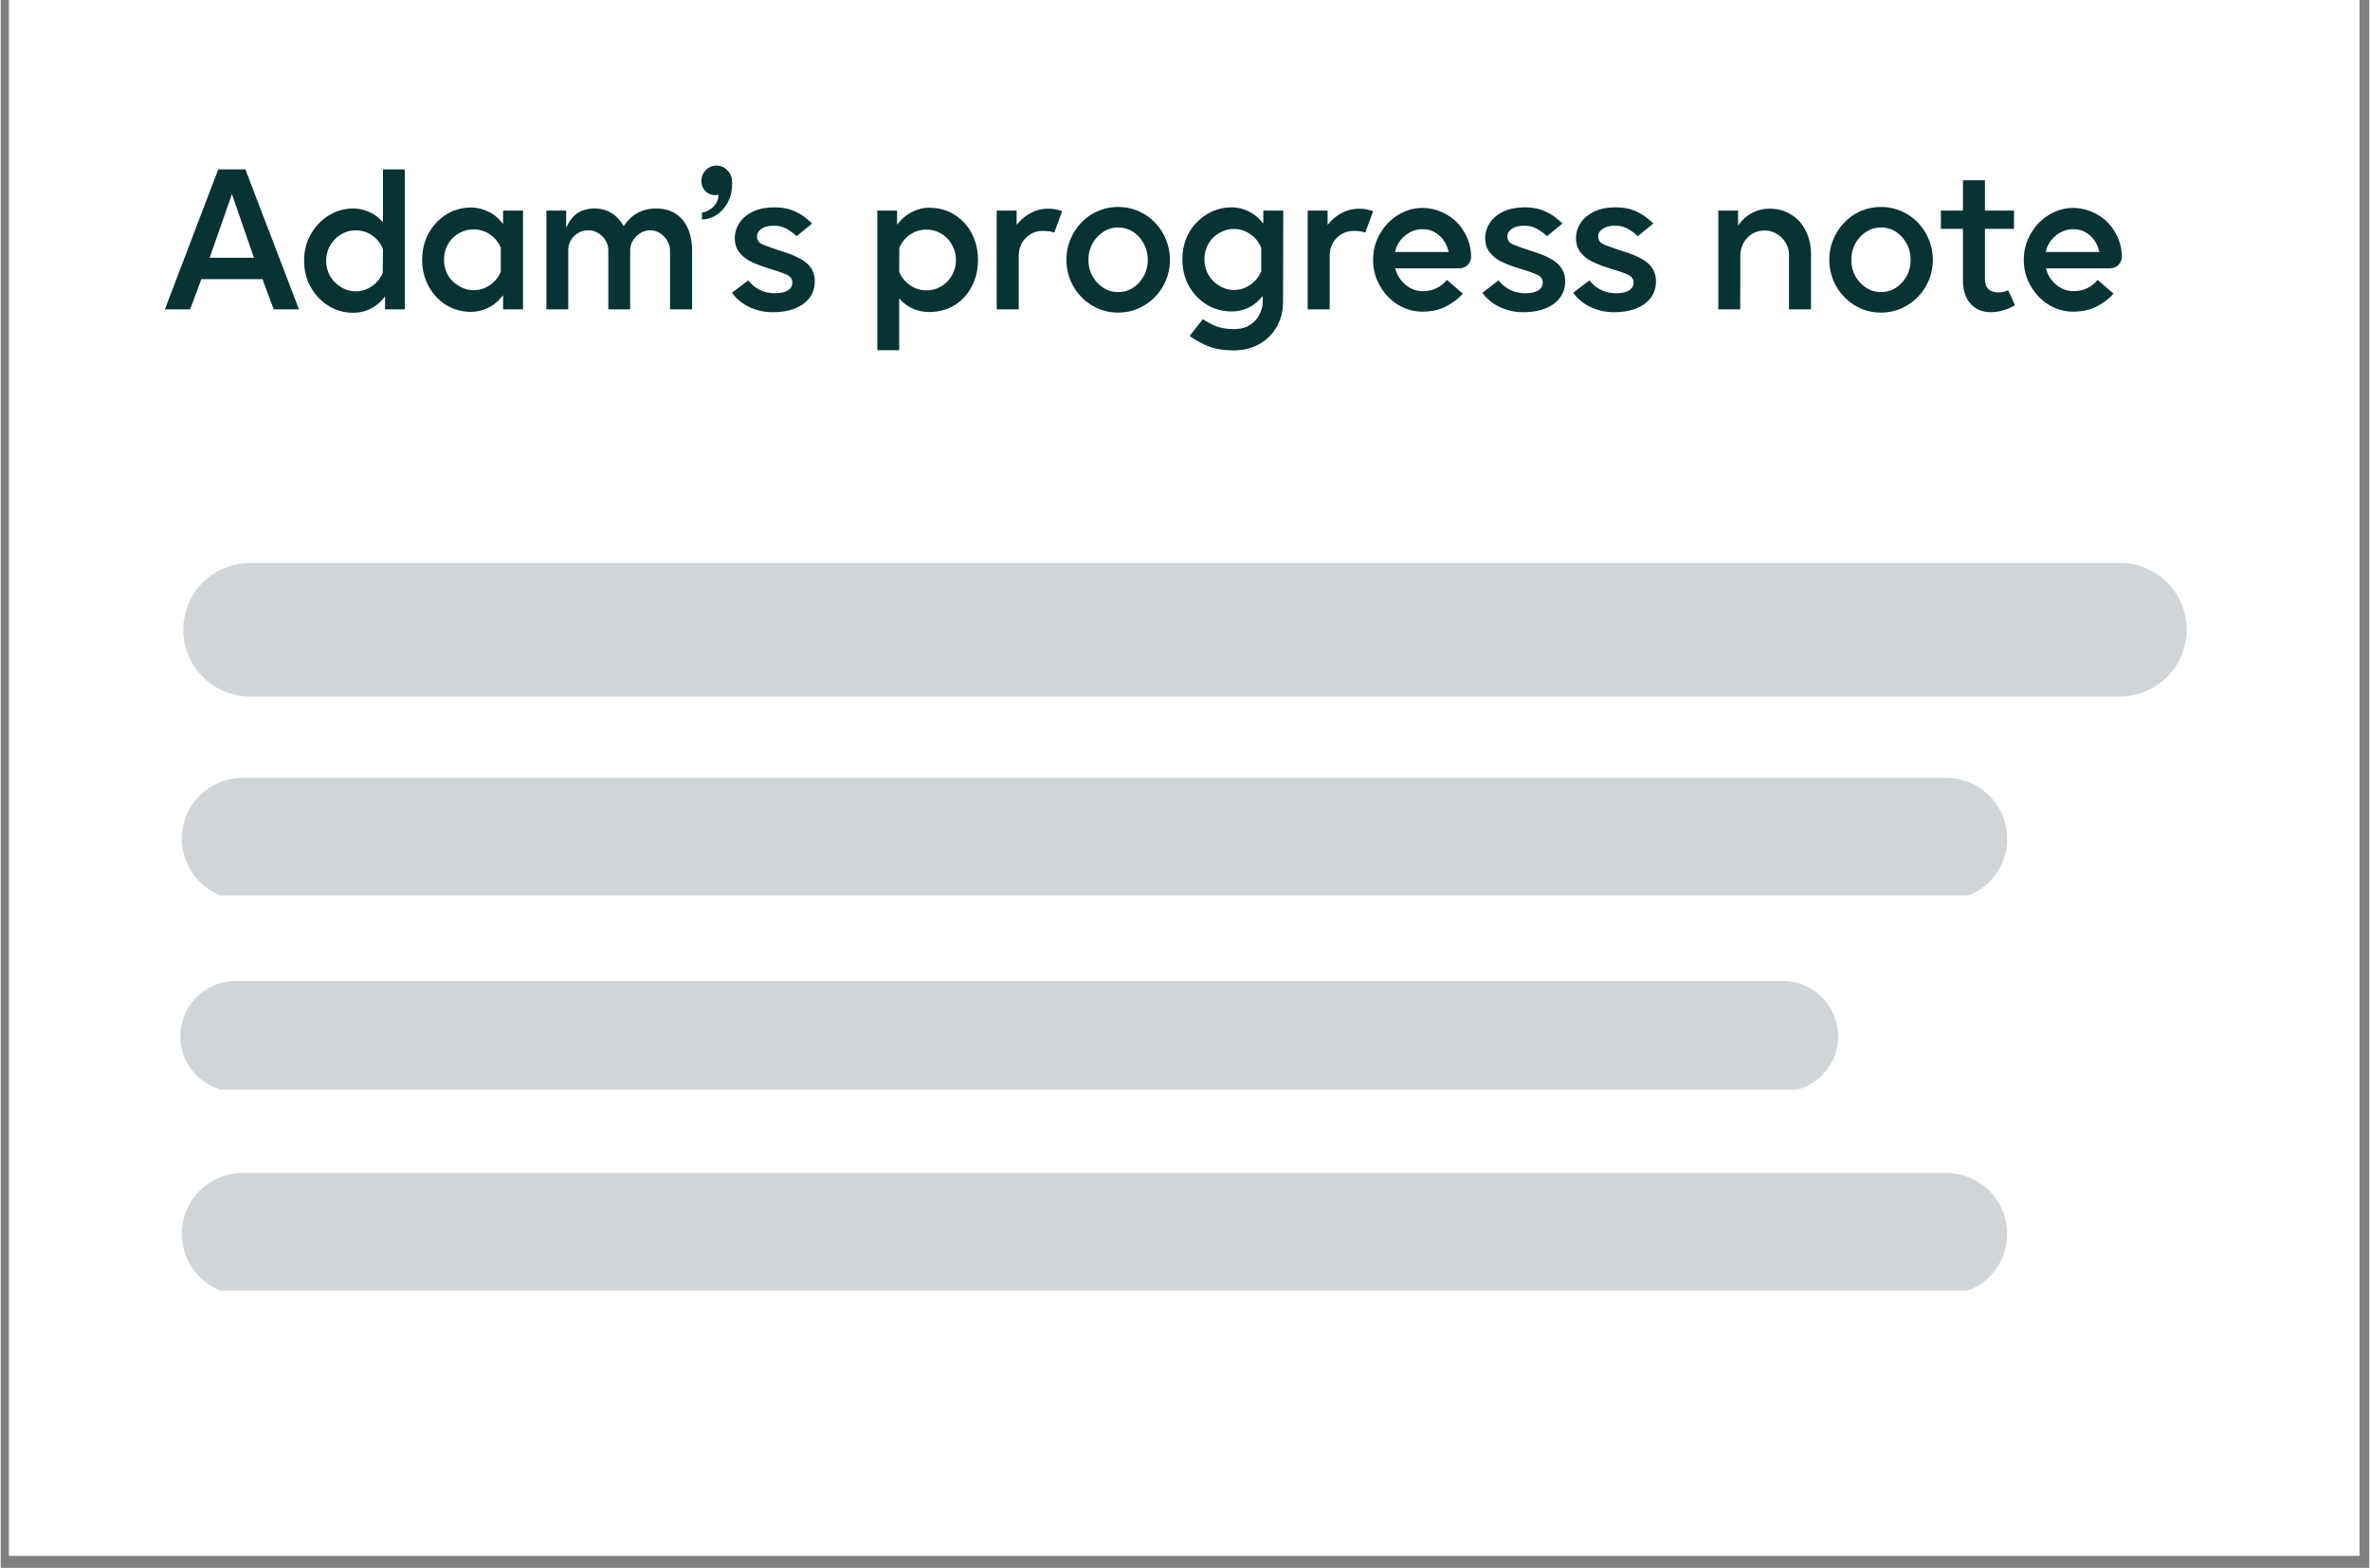<svg xmlns="http://www.w3.org/2000/svg" width="260" height="172" version="1.0" viewBox="0 0 194.88 129"><rect x="0" y="0" width="194.88" height="129" fill="#808080" stroke="none"/><defs><clipPath id="a"><path d="M.691 0h193.38v128.008H.69Zm0 0"/></clipPath><clipPath id="b"><path d="M15 46.316h165V57.48H15Zm0 0"/></clipPath><clipPath id="c"><path d="M14 64.004h152v9.676H14Zm0 0"/></clipPath><clipPath id="d"><path d="M14 80.719h138v8.93H14Zm0 0"/></clipPath><clipPath id="e"><path d="M14 96.512h152v9.675H14Zm0 0"/></clipPath></defs><g fill="#fff" clip-path="url(#a)"><path d="M.691 0h193.5v128.008H.691Zm0 0"/><path d="M.691 0h193.5v128.008H.691Zm0 0"/></g><g clip-path="url(#b)"><path fill="#d1d5d8" d="M174.36 46.316H20.515a5.496 5.496 0 0 0-5.496 5.496 5.496 5.496 0 0 0 5.496 5.493h153.843a5.496 5.496 0 0 0 5.496-5.492 5.496 5.496 0 0 0-5.496-5.497Zm0 0"/></g><path fill="#083333" d="M21.538 22.968h-5.032l-.921 2.485h-2.079l4.391-11.516h2.234l4.407 11.516H22.46Zm-2.516-7-1.828 5.235h3.64Zm14.223 9.485H31.62v-1.078l-.203.265a3.27 3.27 0 0 1-1.094.813 3.14 3.14 0 0 1-1.297.28 3.85 3.85 0 0 1-2.047-.562 4.201 4.201 0 0 1-1.468-1.546c-.368-.645-.547-1.368-.547-2.172 0-.813.18-1.535.547-2.172a4.262 4.262 0 0 1 1.468-1.547 3.794 3.794 0 0 1 2.047-.578c.406 0 .805.086 1.203.25a2.82 2.82 0 0 1 1 .656l.22.219v-4.344h1.796Zm-1.813-3.016.016-1.922-.016-.047a2.358 2.358 0 0 0-.89-1.11 2.362 2.362 0 0 0-1.328-.405c-.512 0-.977.152-1.39.453a2.44 2.44 0 0 0-.767.89 2.51 2.51 0 0 0-.28 1.157c0 .418.093.808.28 1.172.188.355.442.648.766.875.414.312.879.468 1.39.468.477 0 .923-.14 1.329-.422.406-.28.703-.648.89-1.109Zm11.542 3.016h-1.641v-1.157l-.219.25a3.214 3.214 0 0 1-2.422 1.11 3.85 3.85 0 0 1-2.047-.563 4.12 4.12 0 0 1-1.437-1.547 4.48 4.48 0 0 1-.531-2.171c0-.801.175-1.524.53-2.172a4.18 4.18 0 0 1 1.438-1.547 3.794 3.794 0 0 1 2.047-.578c.469 0 .914.101 1.344.297.426.187.785.453 1.078.796l.219.25v-1.093h1.64Zm-1.829-3.094V20.39a2.465 2.465 0 0 0-.906-1.11 2.384 2.384 0 0 0-1.344-.405c-.5 0-.96.148-1.375.437-.336.23-.593.527-.78.89-.18.368-.266.759-.266 1.173 0 .406.085.793.265 1.156.188.367.445.656.781.875a2.28 2.28 0 0 0 1.375.469 2.35 2.35 0 0 0 1.344-.407c.406-.28.707-.648.906-1.11Zm12.285-3.406c-.293 0-.563.078-.813.234a1.87 1.87 0 0 0-.61.625c-.148.25-.218.527-.218.828v4.813h-1.797v-4.844c0-.3-.078-.578-.234-.828a1.663 1.663 0 0 0-.594-.594 1.488 1.488 0 0 0-.828-.234 1.628 1.628 0 0 0-1.64 1.656v4.844h-1.797v-8.125h1.625v1.39l.218-.39c.446-.782 1.149-1.172 2.11-1.172.976 0 1.75.433 2.312 1.297l.094.156.11-.156c.624-.864 1.476-1.297 2.562-1.297.926 0 1.648.312 2.172.937.52.618.78 1.47.78 2.563v4.797H55.07V20.64c0-.3-.078-.578-.234-.828a1.752 1.752 0 0 0-.594-.625 1.464 1.464 0 0 0-.812-.234Zm5.455-5.328a1.2 1.2 0 0 1 .875.359c.25.23.383.516.407.86.062.98-.2 1.788-.782 2.421a2.37 2.37 0 0 1-1.687.797v-.578c.238-.031.457-.113.656-.25.207-.133.375-.3.5-.5.125-.207.188-.398.188-.578v-.125l-.141.015a1.085 1.085 0 0 1-.86-.265c-.261-.227-.39-.531-.39-.906 0-.344.117-.633.36-.875.25-.25.538-.375.874-.375Zm4.639 12.062a4.44 4.44 0 0 1-1.89-.406 3.801 3.801 0 0 1-1.47-1.188l1.344-1.03c.27.355.594.62.969.796.375.18.773.266 1.203.266.457 0 .812-.07 1.062-.22.258-.155.391-.374.391-.655 0-.29-.152-.504-.453-.641-.305-.145-.809-.32-1.516-.531l-.187-.063a9.205 9.205 0 0 1-1.235-.484 2.795 2.795 0 0 1-.968-.766c-.25-.312-.375-.707-.375-1.187 0-.414.117-.817.36-1.203.25-.395.616-.711 1.108-.954.489-.238 1.086-.359 1.797-.359.594 0 1.098.09 1.516.266.414.168.754.36 1.016.578.27.21.457.37.562.484l-1.281 1.047a3.572 3.572 0 0 0-.688-.531 2.04 2.04 0 0 0-1.03-.328c-.575-.032-1.009.09-1.298.36a.671.671 0 0 0-.234.53c0 .282.14.493.422.625.281.125.754.297 1.422.516l.343.11c.914.292 1.57.624 1.97 1 .394.374.593.85.593 1.421 0 .781-.313 1.403-.938 1.86-.625.457-1.465.687-2.515.687Zm12.851-.016c-.418 0-.825-.078-1.22-.234a3.227 3.227 0 0 1-1.03-.672l-.203-.219v4.266h-1.797V17.328h1.625v1.156l.218-.25a3.177 3.177 0 0 1 1.094-.828 2.972 2.972 0 0 1 1.313-.313c.789 0 1.484.188 2.078.563a3.881 3.881 0 0 1 1.422 1.515c.351.649.53 1.387.53 2.22 0 .823-.179 1.562-.53 2.218a3.829 3.829 0 0 1-1.422 1.516c-.594.363-1.29.546-2.078.546Zm-2.453-3.328.015.047c.195.461.5.824.906 1.094a2.33 2.33 0 0 0 1.329.406c.507 0 .972-.148 1.39-.453.32-.226.57-.52.75-.875.188-.363.281-.754.281-1.172 0-.406-.093-.789-.28-1.156-.18-.363-.43-.66-.75-.89a2.375 2.375 0 0 0-1.391-.454c-.493 0-.938.137-1.344.406a2.476 2.476 0 0 0-.89 1.094ZM85.759 19a1.93 1.93 0 0 0-1.406.562c-.375.375-.575.856-.594 1.438v4.453h-1.813v-8.125h1.64V18.5l.204-.235a3.608 3.608 0 0 1 1.11-.812 3.05 3.05 0 0 1 1.296-.282c.395 0 .774.07 1.14.204l-.655 1.765a1.88 1.88 0 0 0-.453-.11 4.47 4.47 0 0 0-.47-.03Zm6.176-1.97a4.19 4.19 0 0 1 3.016 1.266 4.413 4.413 0 0 1 1.25 3.079c0 .593-.11 1.156-.328 1.687a4.432 4.432 0 0 1-.922 1.39 4.43 4.43 0 0 1-1.375.938 4.13 4.13 0 0 1-1.64.328 4.11 4.11 0 0 1-1.641-.328 4.366 4.366 0 0 1-2.281-2.328 4.388 4.388 0 0 1-.329-1.687c0-.594.11-1.149.328-1.672.219-.532.524-1 .922-1.407a4.156 4.156 0 0 1 1.36-.937 4.102 4.102 0 0 1 1.64-.328Zm0 7c.457 0 .867-.116 1.235-.359.363-.238.656-.554.875-.953.218-.406.328-.851.328-1.343 0-.489-.11-.93-.328-1.329a2.655 2.655 0 0 0-.875-.968 2.217 2.217 0 0 0-1.235-.36c-.45 0-.855.121-1.219.36a2.71 2.71 0 0 0-1.219 2.297c0 .492.11.937.329 1.343.226.399.523.715.89.953.364.243.77.36 1.22.36Zm13.572.782c0 .77-.171 1.457-.515 2.063a3.686 3.686 0 0 1-1.438 1.437c-.617.344-1.312.516-2.093.516-.907 0-1.649-.133-2.22-.39a7.683 7.683 0 0 1-1.421-.798l1.094-1.39c.257.195.597.382 1.015.562.426.176.938.266 1.532.266.539 0 .984-.117 1.328-.344.351-.23.613-.523.78-.875.177-.344.267-.691.267-1.047v-.453l-.235.25a2.982 2.982 0 0 1-1.031.75 3.274 3.274 0 0 1-1.281.266c-.762 0-1.45-.188-2.063-.563a4.201 4.201 0 0 1-1.469-1.547c-.355-.644-.53-1.367-.53-2.172 0-.8.175-1.523.53-2.172a4.127 4.127 0 0 1 1.47-1.53 3.818 3.818 0 0 1 2.062-.579c.457 0 .894.102 1.312.297.414.187.774.453 1.078.797l.203.234v-1.062h1.641Zm-1.796-2.484V20.42l-.016-.046a2.358 2.358 0 0 0-.89-1.11 2.312 2.312 0 0 0-1.344-.422c-.5 0-.965.153-1.391.453a2.46 2.46 0 0 0-.766.891 2.58 2.58 0 0 0-.265 1.156c0 .418.093.809.28 1.172.188.367.442.656.767.875.414.313.875.469 1.375.469.488 0 .937-.14 1.343-.422.407-.281.707-.648.907-1.11ZM111.345 19c-.554 0-1.023.187-1.406.562-.375.375-.574.856-.594 1.438v4.453h-1.812v-8.125h1.64V18.5l.204-.235a3.608 3.608 0 0 1 1.109-.812 3.05 3.05 0 0 1 1.297-.282c.394 0 .773.07 1.14.204l-.656 1.765a1.88 1.88 0 0 0-.453-.11 4.47 4.47 0 0 0-.469-.03Zm8.9-.172c.488.71.734 1.476.734 2.297 0 .242-.09.46-.265.656-.18.199-.438.297-.782.297h-5.203l.047.14c.164.512.453.93.86 1.25.414.325.859.485 1.328.485.382 0 .707-.051.968-.157.27-.113.485-.234.641-.359a1.81 1.81 0 0 0 .313-.297l.062-.062.047-.047 1.297 1.125c-.305.367-.735.703-1.297 1.015-.563.313-1.242.47-2.031.47-.543 0-1.059-.11-1.547-.329a4.194 4.194 0 0 1-1.297-.922 4.782 4.782 0 0 1-.89-1.375 4.316 4.316 0 0 1-.313-1.64c0-.57.101-1.114.312-1.625a4.59 4.59 0 0 1 .89-1.375 4.26 4.26 0 0 1 1.298-.922 3.635 3.635 0 0 1 1.547-.344 3.94 3.94 0 0 1 1.859.469 3.71 3.71 0 0 1 1.422 1.25Zm-5.516 1.906h4.407l-.047-.172a2.73 2.73 0 0 0-.375-.797 2.179 2.179 0 0 0-.703-.64c-.282-.176-.633-.266-1.047-.266-.493 0-.946.164-1.36.484a2.404 2.404 0 0 0-.843 1.22Zm10.536 4.953a4.44 4.44 0 0 1-1.89-.406 3.801 3.801 0 0 1-1.47-1.188l1.344-1.03c.27.355.594.62.97.796.374.18.773.266 1.202.266.457 0 .813-.07 1.063-.22.258-.155.39-.374.39-.655 0-.29-.152-.504-.453-.641-.304-.145-.808-.32-1.515-.531l-.188-.063a9.205 9.205 0 0 1-1.234-.484 2.795 2.795 0 0 1-.969-.766c-.25-.312-.375-.707-.375-1.187 0-.414.117-.817.36-1.203.25-.395.617-.711 1.109-.954.488-.238 1.086-.359 1.797-.359.593 0 1.097.09 1.515.266.414.168.754.36 1.016.578.27.21.457.37.562.484l-1.28 1.047a3.572 3.572 0 0 0-.688-.531 2.04 2.04 0 0 0-1.032-.328c-.574-.032-1.007.09-1.296.36a.671.671 0 0 0-.235.53c0 .282.14.493.422.625.281.125.754.297 1.422.516l.344.11c.914.292 1.57.624 1.968 1 .395.374.594.85.594 1.421 0 .781-.312 1.403-.937 1.86-.625.457-1.465.687-2.516.687Zm7.472 0a4.44 4.44 0 0 1-1.89-.406 3.801 3.801 0 0 1-1.47-1.188l1.344-1.03c.27.355.594.62.97.796.374.18.773.266 1.202.266.457 0 .813-.07 1.063-.22.258-.155.39-.374.39-.655 0-.29-.152-.504-.453-.641-.304-.145-.808-.32-1.515-.531l-.188-.063a9.205 9.205 0 0 1-1.234-.484 2.795 2.795 0 0 1-.969-.766c-.25-.312-.375-.707-.375-1.187 0-.414.117-.817.36-1.203.25-.395.617-.711 1.109-.954.488-.238 1.086-.359 1.797-.359.593 0 1.097.09 1.515.266.414.168.754.36 1.016.578.27.21.457.37.562.484l-1.28 1.047a3.572 3.572 0 0 0-.688-.531 2.04 2.04 0 0 0-1.032-.328c-.574-.032-1.007.09-1.296.36a.671.671 0 0 0-.235.53c0 .282.14.493.422.625.281.125.754.297 1.422.516l.344.11c.914.292 1.57.624 1.968 1 .395.374.594.85.594 1.421 0 .781-.312 1.403-.937 1.86-.625.457-1.465.687-2.516.687Zm12.398-6.719c-.563 0-1.031.196-1.406.578-.375.387-.575.872-.594 1.454l-.016 4.453h-1.797v-8.125h1.625v1.218l.22-.265c.288-.352.64-.625 1.046-.813a3.054 3.054 0 0 1 1.344-.297c.656 0 1.238.165 1.75.485.52.312.922.758 1.203 1.328.289.562.437 1.215.437 1.953v4.516h-1.812v-4.47c0-.374-.094-.71-.281-1.015-.18-.3-.418-.539-.72-.718a1.869 1.869 0 0 0-1-.282Zm9.569-1.938a4.18 4.18 0 0 1 3.016 1.266 4.413 4.413 0 0 1 1.25 3.079c0 .593-.11 1.156-.329 1.687a4.432 4.432 0 0 1-.922 1.39 4.43 4.43 0 0 1-1.375.938 4.13 4.13 0 0 1-1.64.328c-.586 0-1.133-.11-1.641-.328a4.366 4.366 0 0 1-2.281-2.328 4.388 4.388 0 0 1-.328-1.687c0-.594.109-1.149.328-1.672.218-.532.523-1 .922-1.407a4.156 4.156 0 0 1 1.359-.937 4.102 4.102 0 0 1 1.64-.328Zm0 7c.457 0 .867-.116 1.234-.359.363-.238.656-.554.875-.953.219-.406.328-.851.328-1.343 0-.489-.11-.93-.328-1.329a2.655 2.655 0 0 0-.875-.968 2.217 2.217 0 0 0-1.234-.36c-.45 0-.856.121-1.22.36a2.71 2.71 0 0 0-1.219 2.297c.001.492.11.937.33 1.343.226.399.523.715.89.953.363.243.77.36 1.219.36Zm9.041 1.657c-.7 0-1.258-.234-1.672-.703-.418-.477-.625-1.117-.625-1.922v-4.234h-1.813v-1.5h1.813v-2.5h1.812v2.5h2.39v1.5h-2.39v4.125c0 .718.363 1.09 1.094 1.11.133 0 .273-.017.422-.048.144-.039.273-.086.39-.14l.563 1.234c-.281.18-.606.32-.969.422a3.83 3.83 0 0 1-1.015.156Zm10.04-6.859c.488.71.734 1.476.734 2.297 0 .242-.09.46-.265.656-.18.199-.438.297-.782.297h-5.203l.047.14c.164.512.453.93.86 1.25.414.325.859.485 1.328.485.382 0 .707-.051.968-.157.27-.113.485-.234.64-.359a1.81 1.81 0 0 0 .313-.297l.063-.062.047-.047 1.297 1.125c-.305.367-.735.703-1.297 1.015-.563.313-1.242.47-2.031.47-.543 0-1.059-.11-1.547-.329a4.194 4.194 0 0 1-1.297-.922 4.782 4.782 0 0 1-.89-1.375 4.316 4.316 0 0 1-.313-1.64c0-.57.101-1.114.312-1.625a4.59 4.59 0 0 1 .89-1.375 4.26 4.26 0 0 1 1.298-.922 3.635 3.635 0 0 1 1.547-.344 3.94 3.94 0 0 1 1.859.469 3.71 3.71 0 0 1 1.422 1.25Zm-5.516 1.906h4.406l-.046-.172a2.73 2.73 0 0 0-.375-.797 2.179 2.179 0 0 0-.704-.64c-.28-.176-.632-.266-1.046-.266-.493 0-.946.164-1.36.484a2.404 2.404 0 0 0-.844 1.22Zm0 0"/><g clip-path="url(#c)"><path fill="#d1d5d8" d="M160.082 64.004H19.91a5.008 5.008 0 0 0-5.008 5.008 5.007 5.007 0 0 0 5.008 5.004h140.172a5.006 5.006 0 0 0 0-10.012Zm0 0"/></g><g clip-path="url(#d)"><path fill="#d1d5d8" d="M146.633 80.719H19.324a4.546 4.546 0 1 0 0 9.094h127.309a4.546 4.546 0 1 0 0-9.094Zm0 0"/></g><g clip-path="url(#e)"><path fill="#d1d5d8" d="M160.082 96.512H19.91a5.008 5.008 0 0 0-5.008 5.008 5.005 5.005 0 0 0 5.008 5.003h140.172a5.004 5.004 0 0 0 5.004-5.003 5.007 5.007 0 0 0-5.004-5.008Zm0 0"/></g></svg>